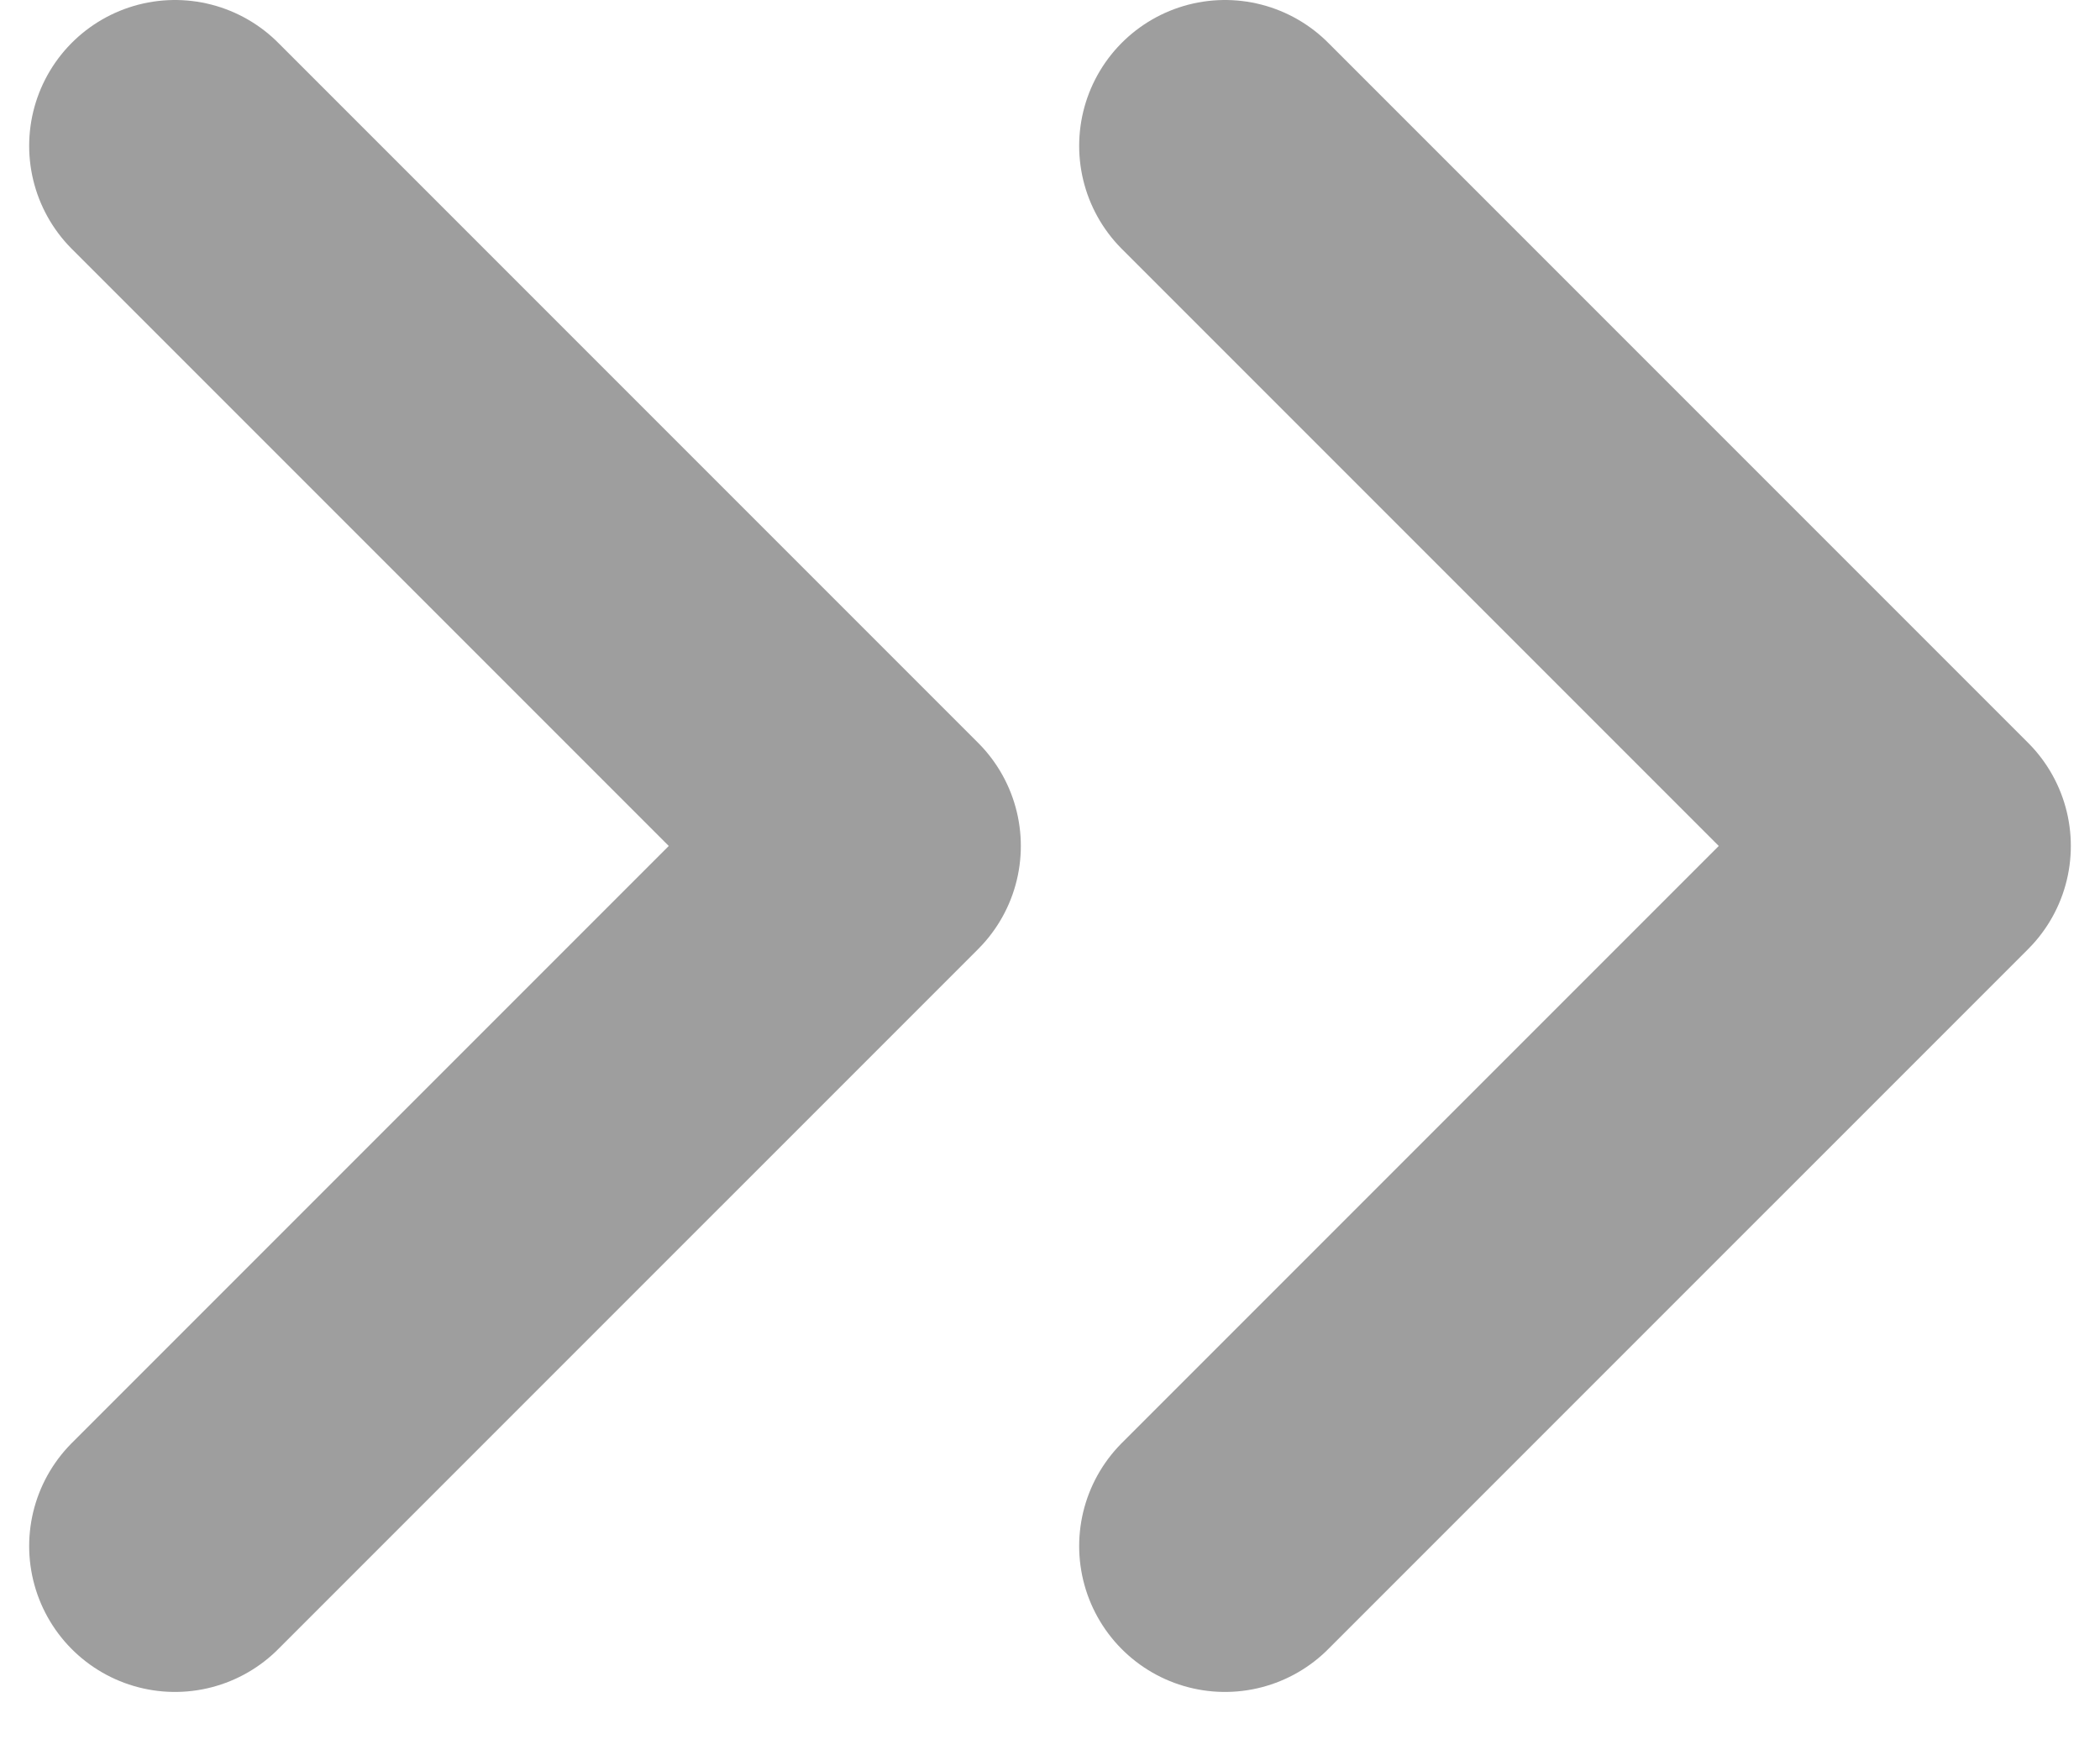 <svg width="12" height="10" viewBox="0 0 14 12" fill="none" xmlns="http://www.w3.org/2000/svg">
<path d="M8.2 1L13 5.8L8.2 10.6M1 1L5.8 5.8L1 10.6" stroke="#9E9E9E" stroke-width="2" stroke-linecap="round" stroke-linejoin="round"/>
</svg>
